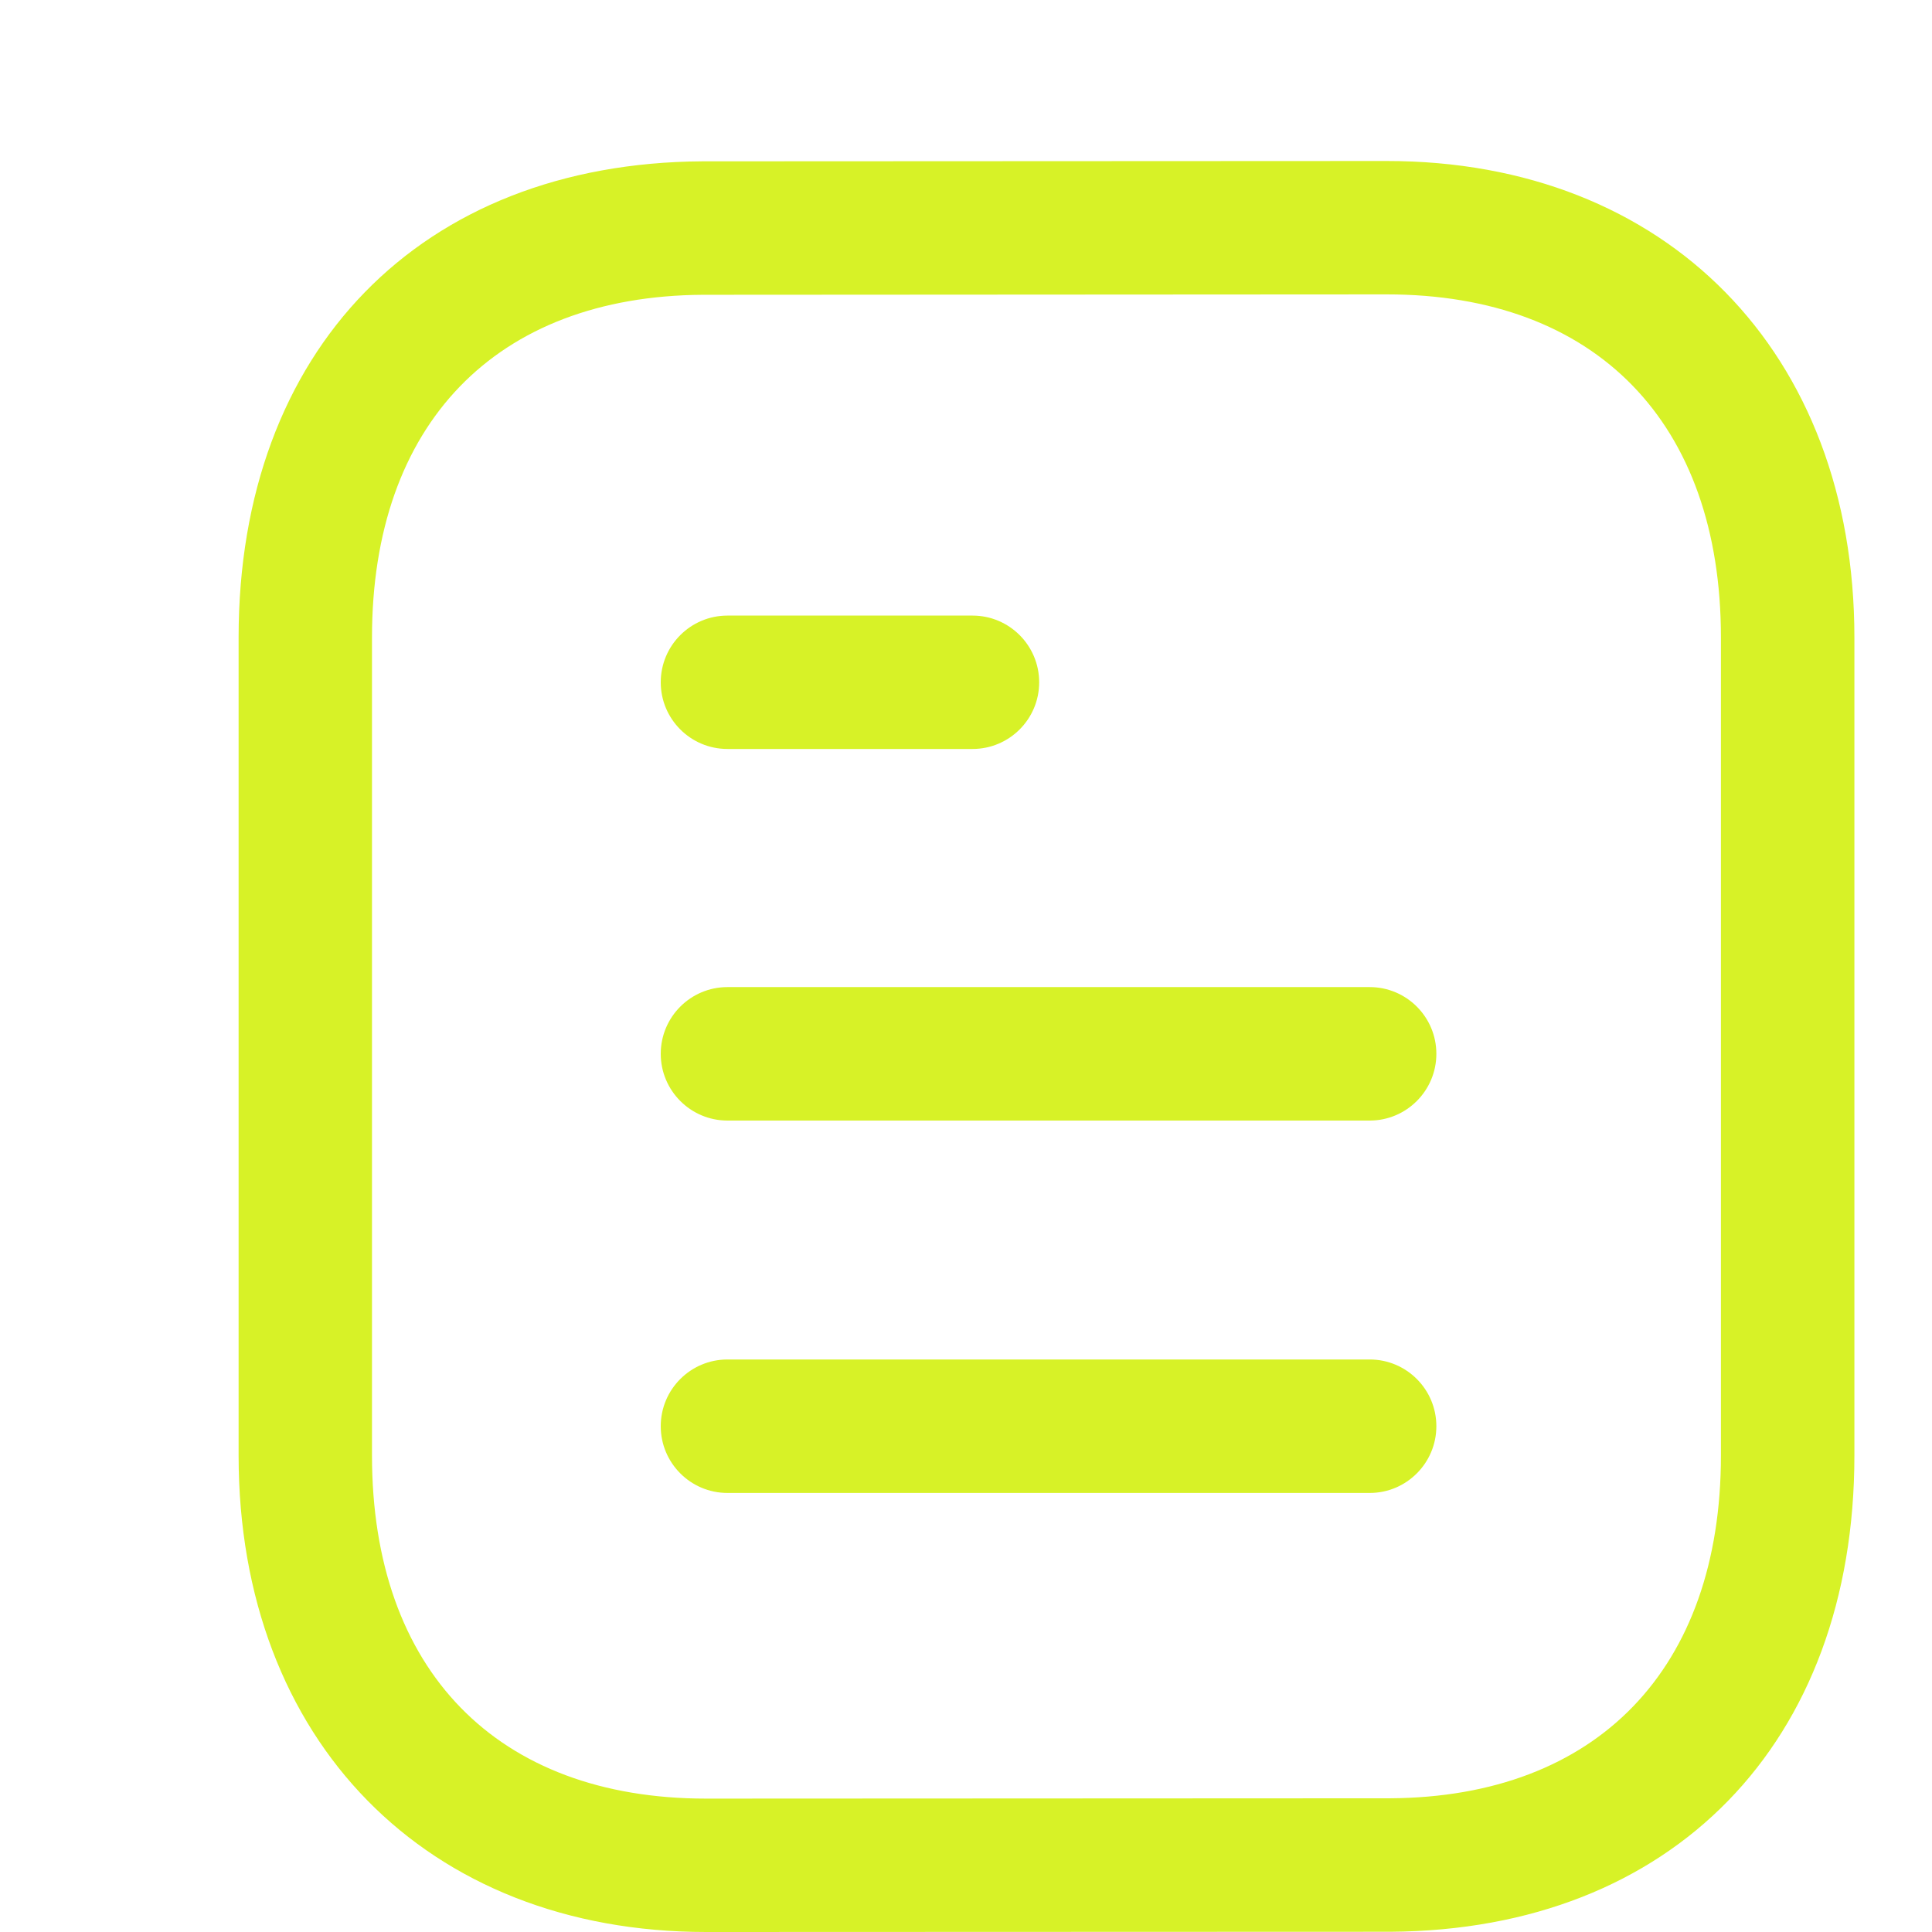 <svg width="24" height="24" viewBox="0 0 24 24" fill="none" xmlns="http://www.w3.org/2000/svg">
<path fill-rule="evenodd" clip-rule="evenodd" d="M17.228 2C20.702 2 23.036 4.379 23.036 7.919V18.081C23.036 21.652 20.774 23.975 17.273 23.997L8.773 24C5.299 24 2.964 21.621 2.964 18.081V7.919C2.964 4.347 5.226 2.025 8.726 2.004L17.227 2H17.228ZM17.228 3.657L8.732 3.662C6.159 3.677 4.621 5.269 4.621 7.919V18.081C4.621 20.749 6.174 22.343 8.772 22.343L17.268 22.339C19.84 22.324 21.378 20.73 21.378 18.081V7.919C21.378 5.251 19.827 3.657 17.228 3.657ZM17.015 16.888C17.472 16.888 17.843 17.259 17.843 17.717C17.843 18.174 17.472 18.546 17.015 18.546H9.037C8.579 18.546 8.208 18.174 8.208 17.717C8.208 17.259 8.579 16.888 9.037 16.888H17.015ZM17.015 12.262C17.472 12.262 17.843 12.633 17.843 13.091C17.843 13.548 17.472 13.92 17.015 13.92H9.037C8.579 13.92 8.208 13.548 8.208 13.091C8.208 12.633 8.579 12.262 9.037 12.262H17.015ZM12.081 7.647C12.538 7.647 12.909 8.018 12.909 8.476C12.909 8.933 12.538 9.304 12.081 9.304H9.037C8.579 9.304 8.208 8.933 8.208 8.476C8.208 8.018 8.579 7.647 9.037 7.647H12.081Z" fill="#D7F227"/>
</svg>
